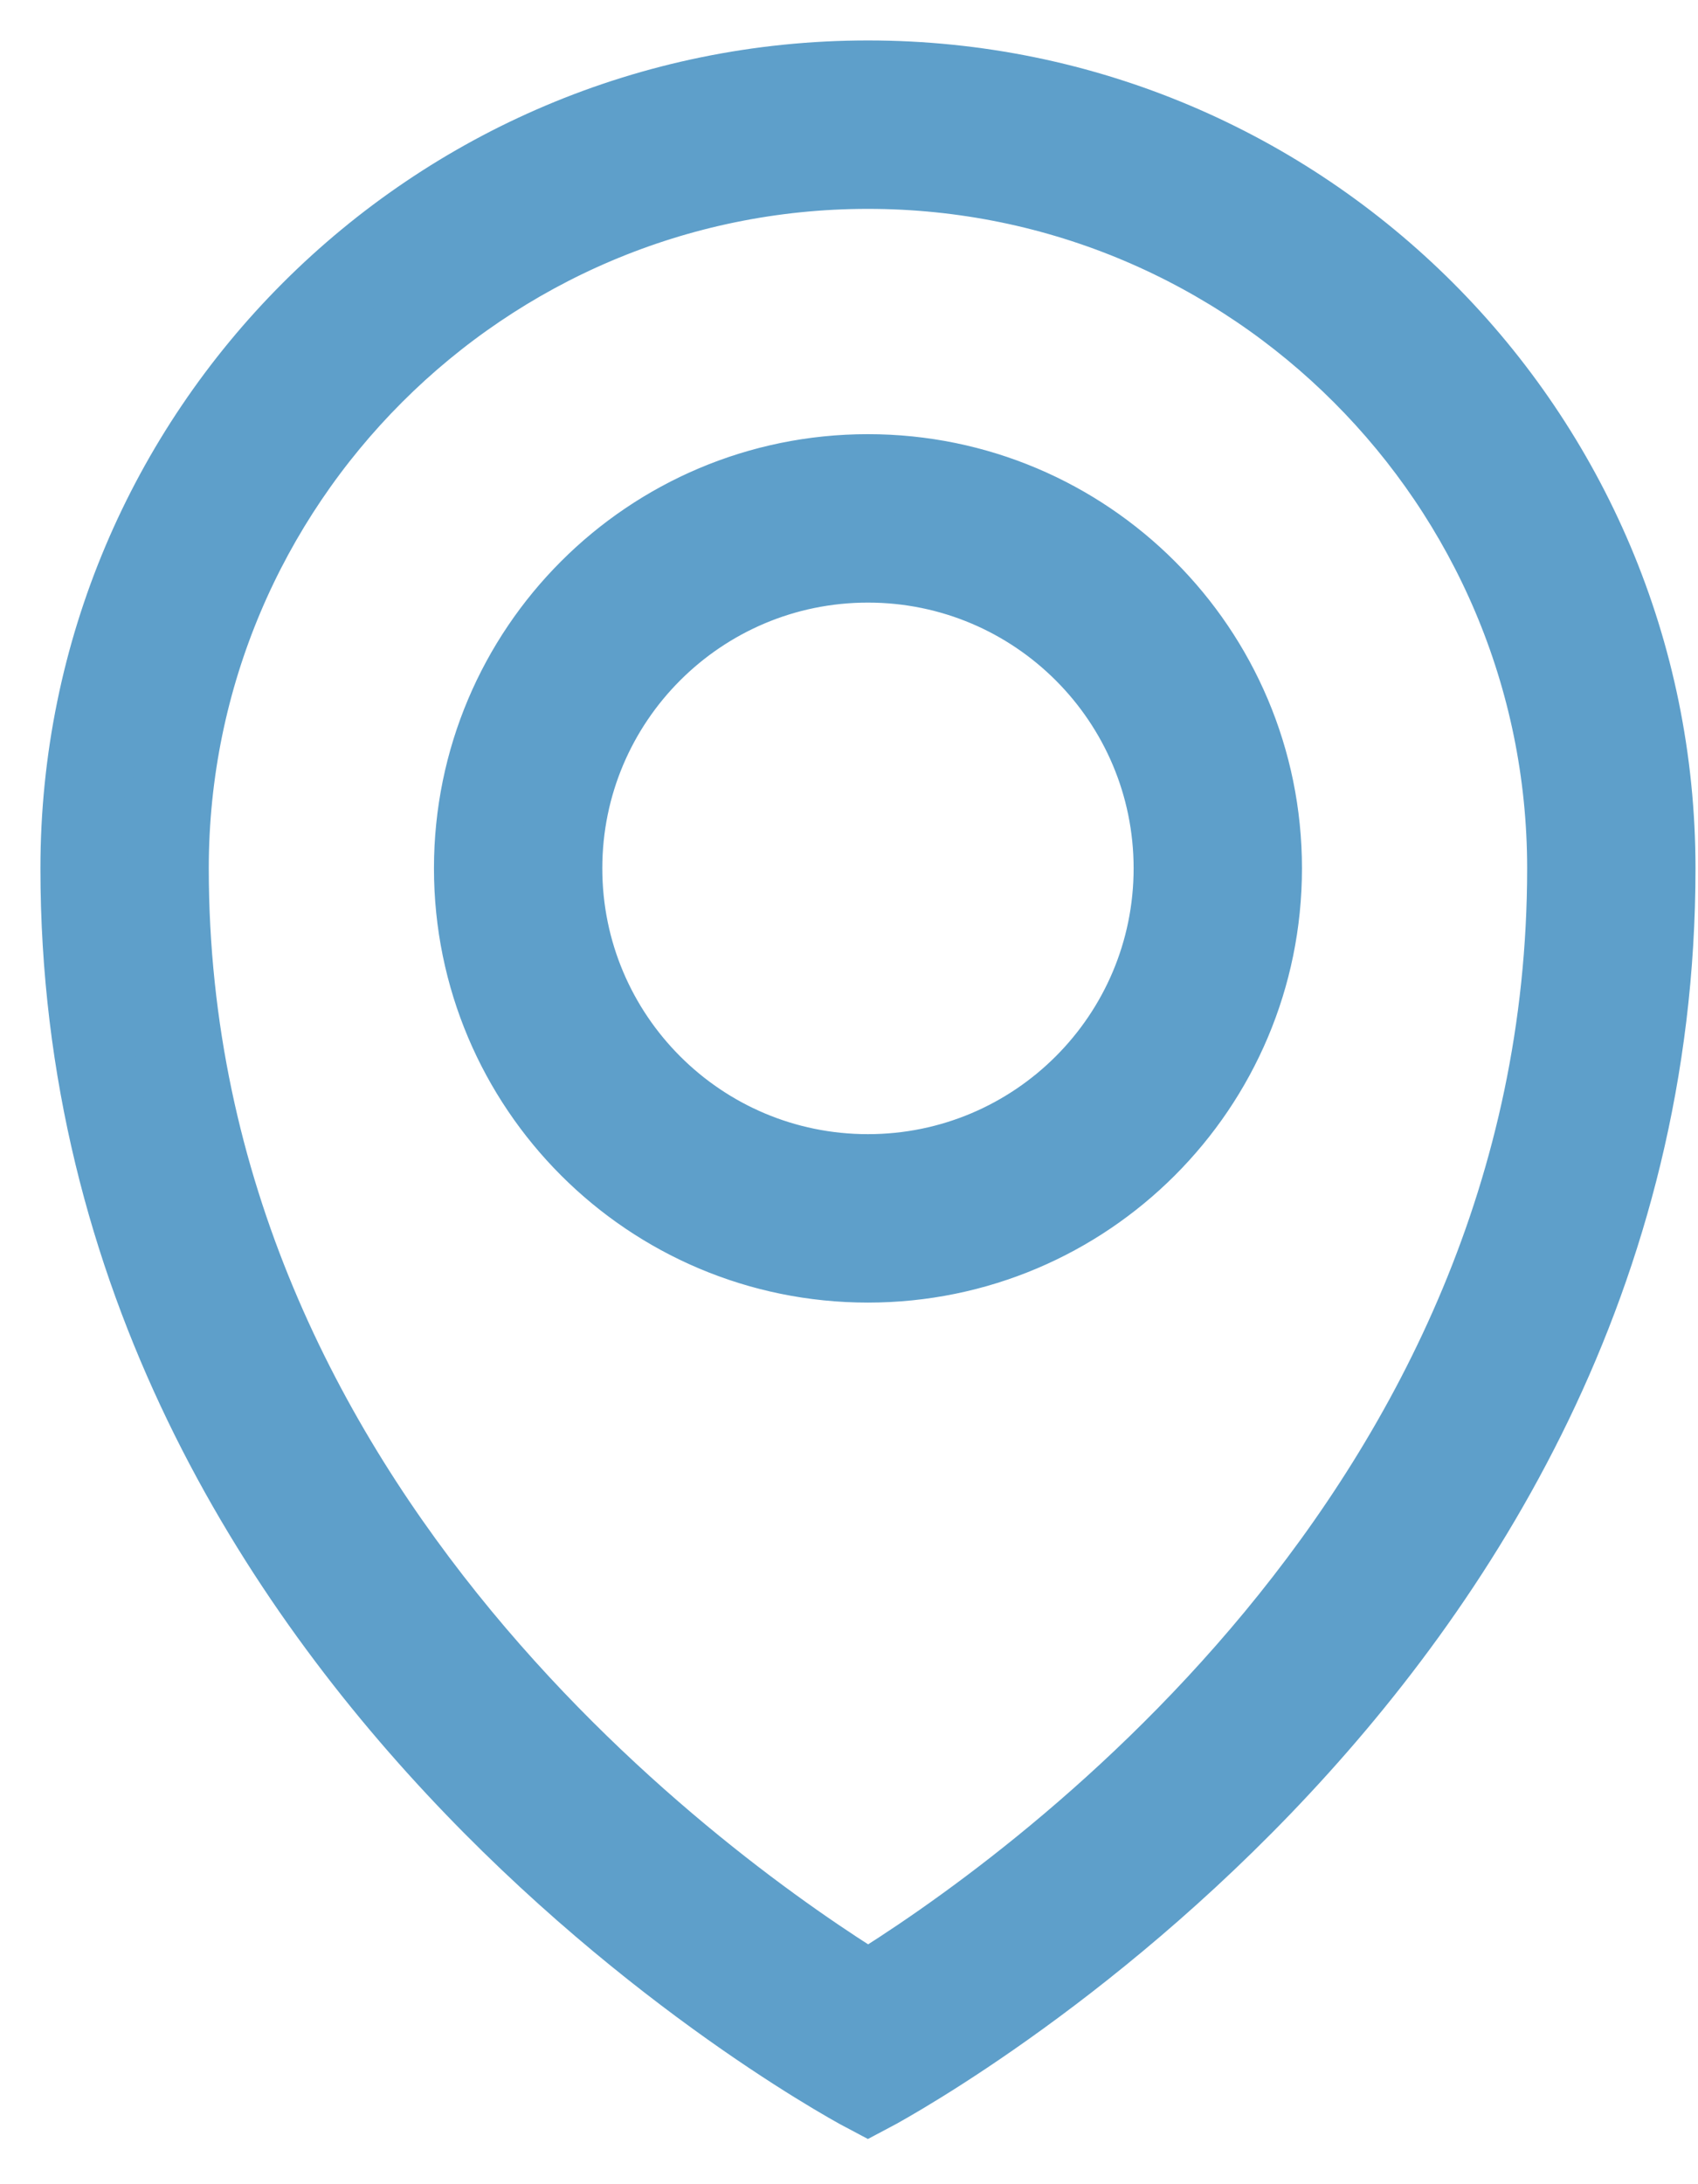 <?xml version="1.0" encoding="UTF-8"?>
<svg width="21px" height="27px" viewBox="0 0 21 27" version="1.1" xmlns="http://www.w3.org/2000/svg" xmlns:xlink="http://www.w3.org/1999/xlink">
    <!-- Generator: sketchtool 57 (101010) - https://sketch.com -->
    <title>DBB7F2D0-2DEE-4D3E-8A19-9A86E54DF697</title>
    <desc>Created with sketchtool.</desc>
    <g id="Page-1" stroke="none" stroke-width="1" fill="none" fill-rule="evenodd">
        <g id="01-ABOUT-MKM-" transform="translate(-844, -2613)" fill="#5E9FCA" fill-rule="nonzero" stroke="#5E9FCA">
            <g id="Group-13" transform="translate(-2, 2248)">
                <g id="Group-8">
                    <g transform="translate(0, 125)">
                        <g id="290112_gps_location_map_marker_navigation_icon" transform="translate(847, 241)">
                            <path d="M9.734,24.877 C9.734,24.877 0,19.784 0,9.734 C0,4.358 4.358,0 9.734,0 C15.11,0 19.469,4.358 19.469,9.734 C19.469,19.784 9.734,24.877 9.734,24.877 Z M9.734,1.082 C4.963,1.082 1.082,4.963 1.082,9.734 C1.082,17.716 7.821,22.444 9.736,23.626 C11.653,22.449 18.387,17.741 18.387,9.734 C18.387,4.963 14.505,1.082 9.734,1.082 Z M9.734,14.602 C7.046,14.602 4.867,12.423 4.867,9.734 C4.867,7.046 7.046,4.867 9.734,4.867 C12.423,4.867 14.602,7.046 14.602,9.734 C14.602,12.423 12.423,14.602 9.734,14.602 Z M9.734,5.949 C7.644,5.949 5.949,7.644 5.949,9.734 C5.949,11.825 7.644,13.52 9.734,13.52 C11.825,13.52 13.52,11.825 13.52,9.734 C13.52,7.644 11.825,5.949 9.734,5.949 Z" id="Shape"></path>
                        </g>
                    </g>
                </g>
            </g>
        </g>
    </g>
</svg>